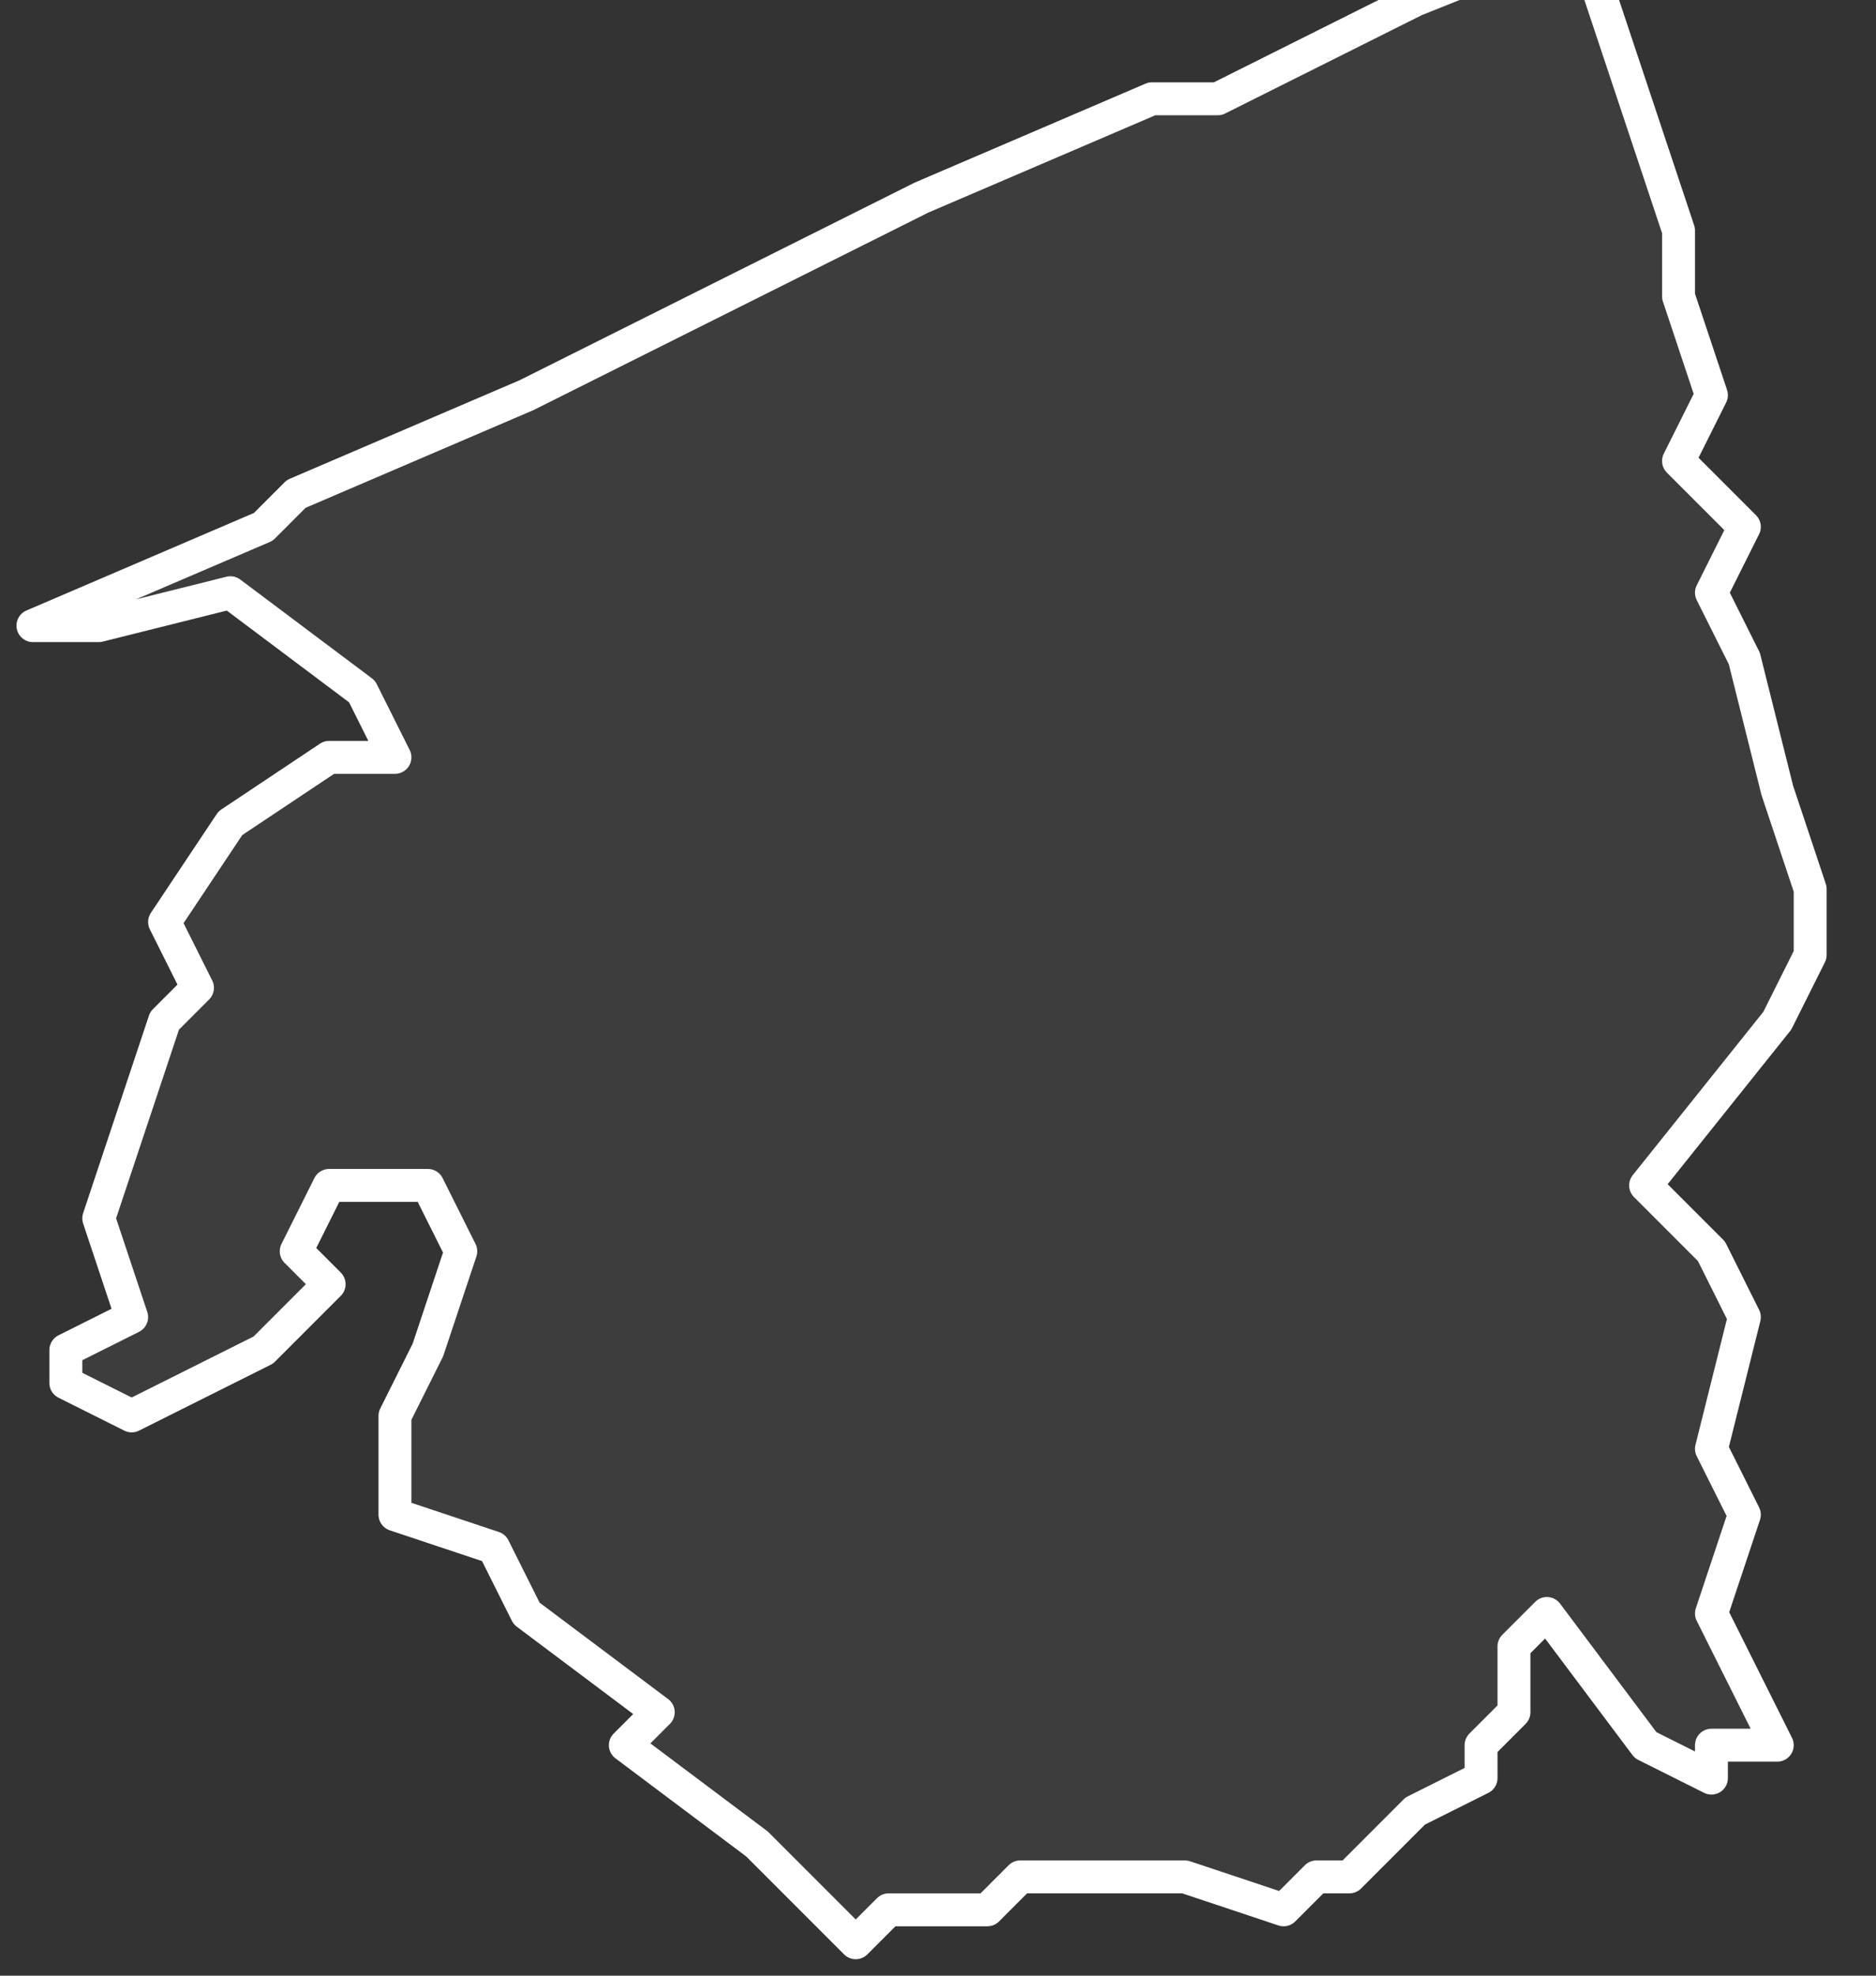 <svg xmlns="http://www.w3.org/2000/svg" version="1.2" viewBox="-1.421 -73.608 0.057 0.06"><rect x="-1.421" y="-73.608" width="0.057" height="0.06" fill="#333333" stroke="none"/><g><path fill="#fff" fill-opacity=".05" fill-rule="evenodd" stroke="#fff" stroke-linecap="round" stroke-linejoin="round" stroke-width=".001" d="m-1.367-73.555-.002 0-0.0.001-.002-.001-.003-.004-.001.001 0.0.002-.001.001 0.0.001-.002.001-.002.002-.001-0-.001.001-.003-.001-.002-0-.003-0-.001.001-.003 0-.001.001-.003-.003-.004-.003.001-.001-.004-.003-.001-.002-.003-.001 0-.003.001-.002.001-.003-.001-.002-.003-0-.001.002.001.001-.002.002-.004.002-.002-.001 0-.001.002-.001-.001-.003.002-.006.001-.001-.001-.002.002-.003.003-.002h.002l-.001-.002-.004-.003-.004.001-.002-0.0 0-0.0.007-.003.001-.001.007-.003 0-0.0.012-.006.007-.003.002-0.0.006-.003.005-.002.002.006.001.003 0.0.002.001.003-.001.002.002.002-.001.002.001.002.001.004.001.003-0.0.002-.001.002-.004.005.002.002.001.002-.001.004.001.002-.001.003Z" class="polygon"/></g></svg>